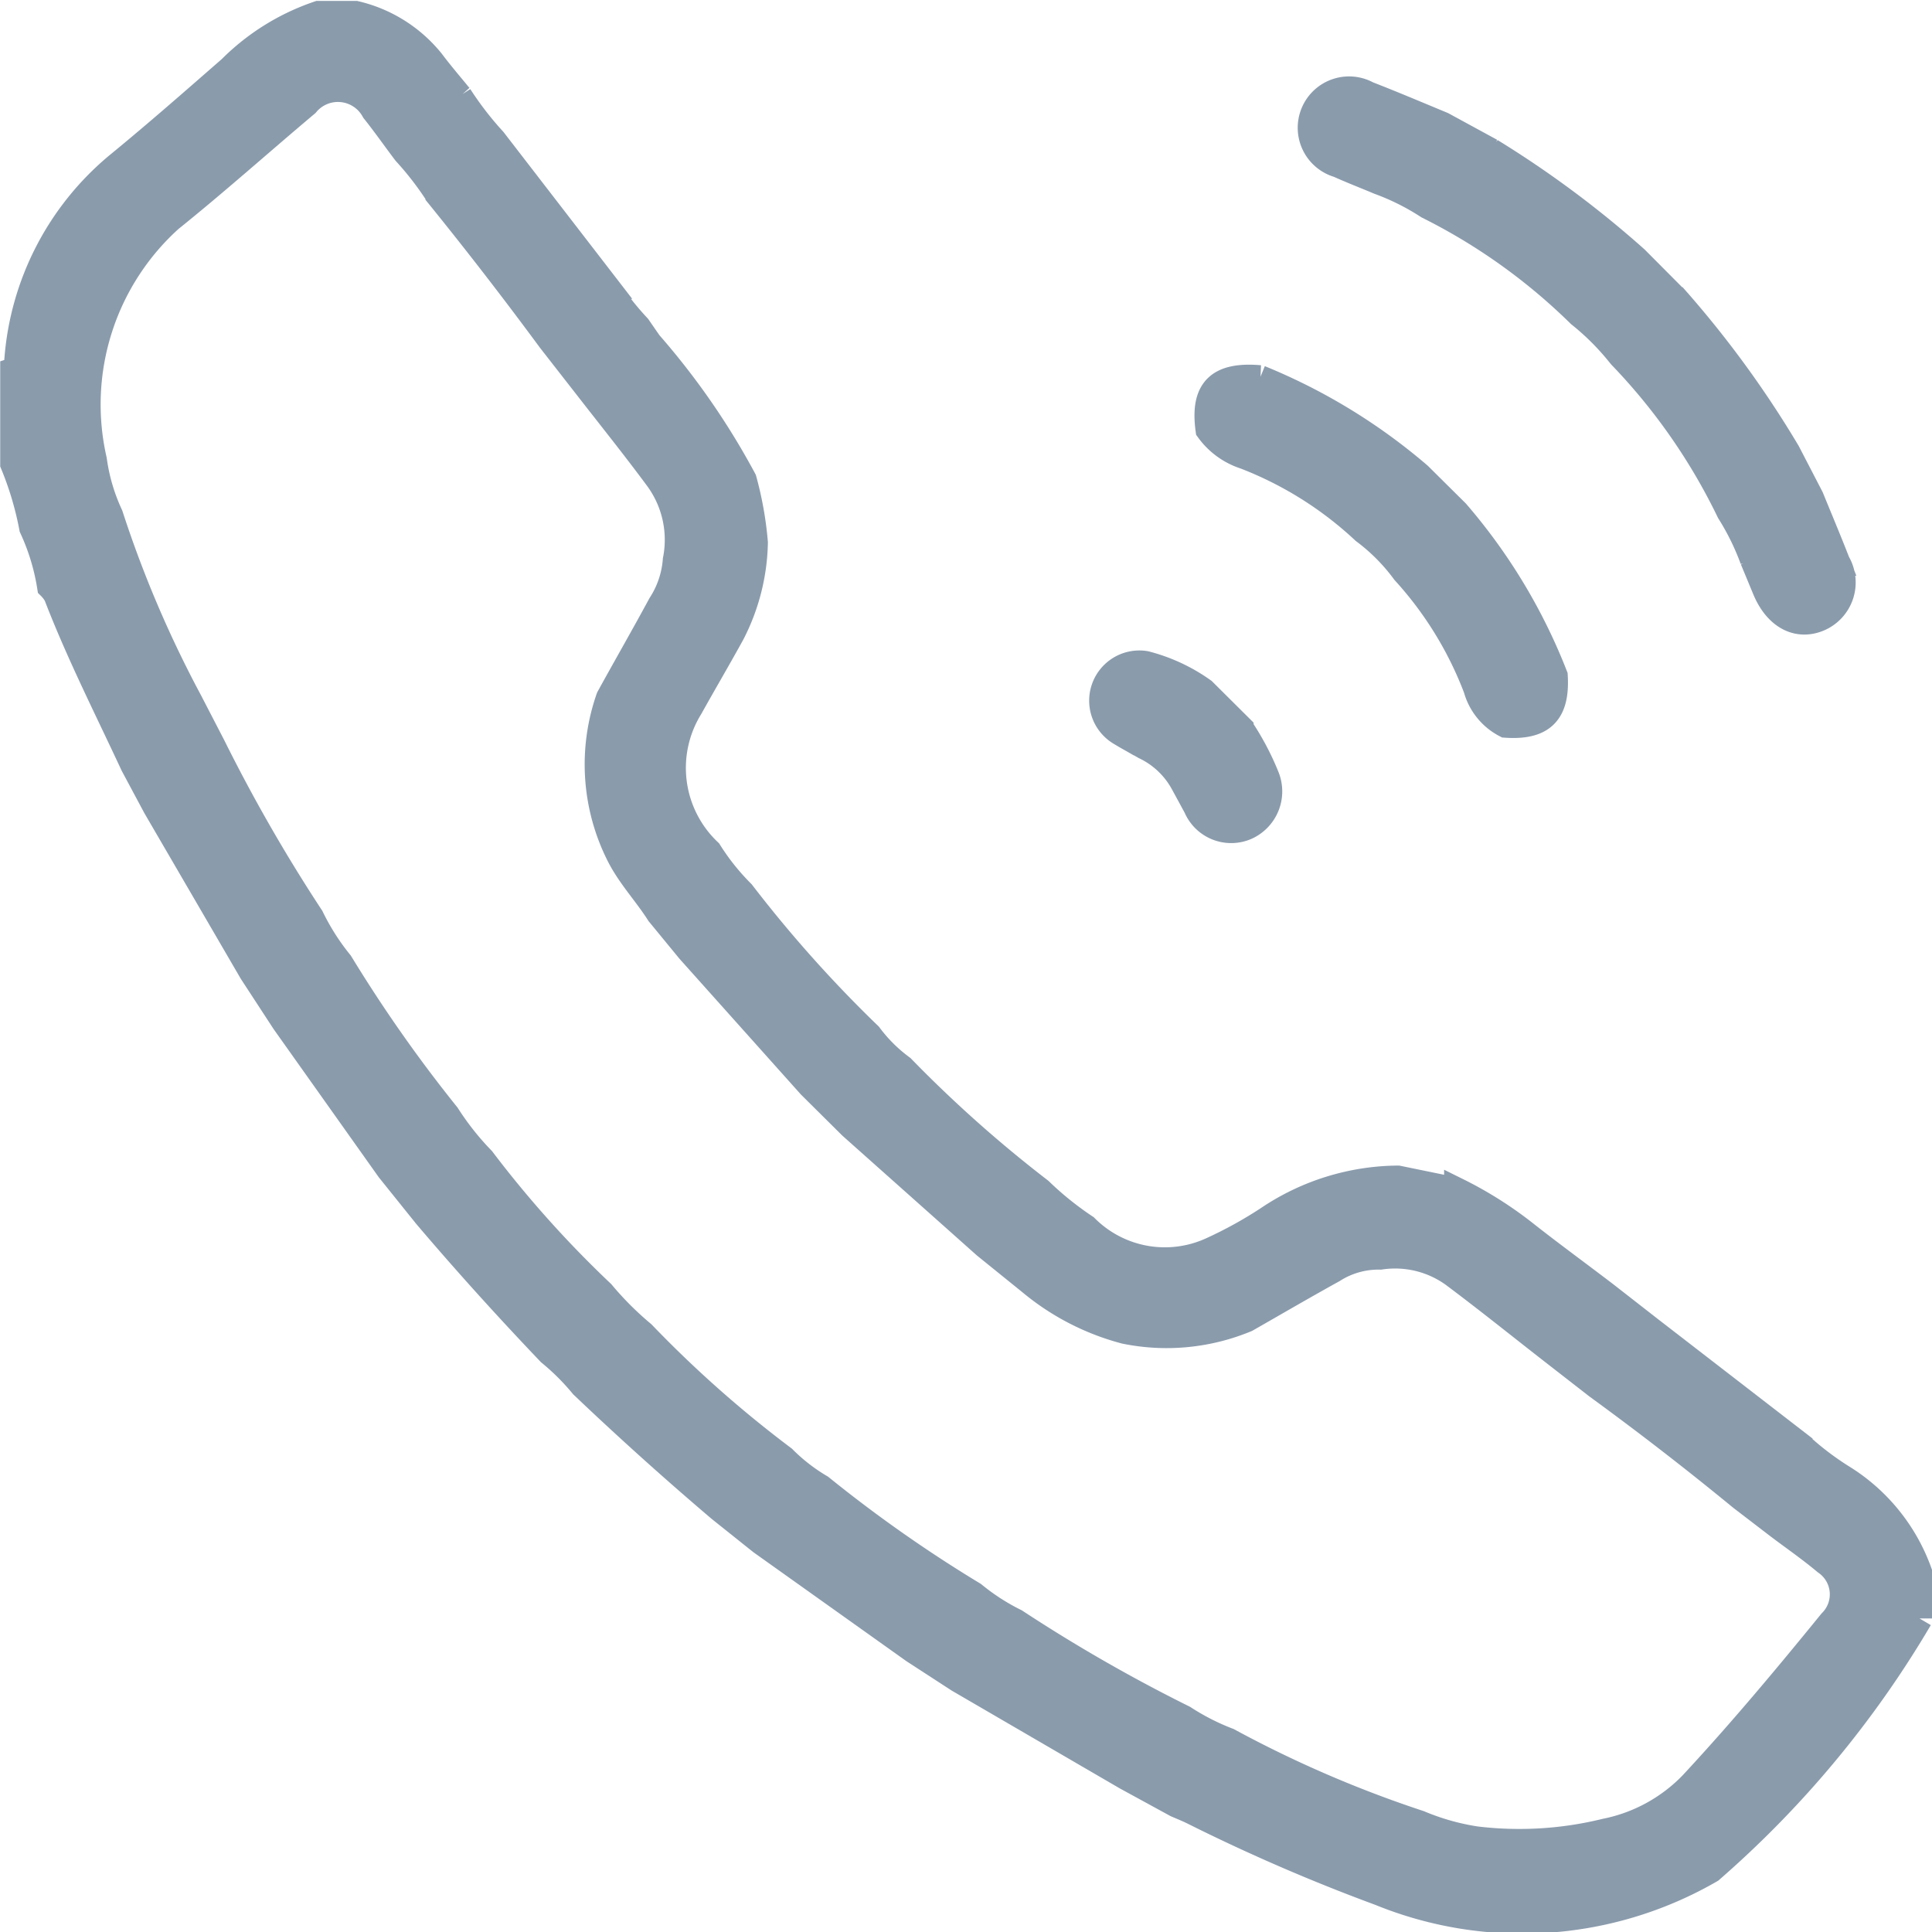 <svg xmlns="http://www.w3.org/2000/svg" width="18.437" height="18.437" viewBox="0 0 18.437 18.437">
  <g id="Groupe_24116" data-name="Groupe 24116" transform="translate(0.125 0.125)">
    <path id="Tracé_15246" data-name="Tracé 15246" d="M5291.267,7934.022l-1.6-.931-.428-.278-1.455-1.036-.392-.313q-.672-.571-1.312-1.18a2.251,2.251,0,0,0-.313-.312c-.406-.426-.8-.861-1.182-1.311l-.351-.437-1-1.409-.31-.475-.918-1.577-.214-.4c-.25-.537-.519-1.066-.732-1.619a.352.352,0,0,0-.062-.082,2.123,2.123,0,0,0-.171-.562,3.092,3.092,0,0,0-.181-.609v-.889c.056-.019.034-.067.039-.1a2.673,2.673,0,0,1,.962-1.863c.366-.3.719-.61,1.074-.92a2.165,2.165,0,0,1,.837-.521h.355a1.317,1.317,0,0,1,.723.455c.084.112.176.219.266.329a3.173,3.173,0,0,0,.326.422l1.07,1.387a2.808,2.808,0,0,0,.308.394c.037.053.072.105.109.157a6.993,6.993,0,0,1,.9,1.3,3.3,3.3,0,0,1,.107.6,1.972,1.972,0,0,1-.219.865c-.13.237-.268.471-.4.708a1.1,1.1,0,0,0,.181,1.377,2.232,2.232,0,0,0,.314.393,12.337,12.337,0,0,0,1.214,1.359,1.484,1.484,0,0,0,.313.311,12.3,12.3,0,0,0,1.317,1.172,3.059,3.059,0,0,0,.435.35,1.07,1.07,0,0,0,1.21.215,4,4,0,0,0,.541-.3,2.243,2.243,0,0,1,1.231-.38l.566.116a3.68,3.68,0,0,1,.669.426c.245.192.5.378.746.566l.427.333,1.424,1.1a2.788,2.788,0,0,0,.4.306,1.765,1.765,0,0,1,.746.924v.426a9.7,9.7,0,0,1-1.994,2.4,3.592,3.592,0,0,1-3.153.217,17.638,17.638,0,0,1-1.784-.772c-.053-.026-.107-.048-.161-.071Zm3.374.6a3.445,3.445,0,0,0,1.2-.079,1.58,1.58,0,0,0,.826-.451c.465-.5.9-1.021,1.328-1.547a.375.375,0,0,0-.053-.576c-.144-.121-.3-.229-.45-.342l-.356-.273q-.672-.552-1.375-1.064l-.441-.343c-.3-.234-.6-.475-.9-.7a.953.953,0,0,0-.729-.192.808.808,0,0,0-.452.127c-.277.153-.551.313-.826.47a1.982,1.982,0,0,1-1.157.112,2.336,2.336,0,0,1-.9-.464l-.433-.35-1.28-1.14-.39-.387-1.154-1.29-.29-.353c-.119-.188-.275-.351-.377-.551a1.92,1.92,0,0,1-.1-1.506c.165-.3.332-.59.493-.888a.907.907,0,0,0,.144-.427.993.993,0,0,0-.177-.785c-.222-.3-.459-.595-.689-.891l-.333-.427q-.516-.7-1.066-1.379a3.005,3.005,0,0,0-.314-.408c-.1-.132-.194-.267-.3-.4a.394.394,0,0,0-.649-.064c-.434.365-.856.743-1.3,1.1a2.385,2.385,0,0,0-.727,2.3,1.835,1.835,0,0,0,.155.527,10.852,10.852,0,0,0,.757,1.775l.223.431a15.691,15.691,0,0,0,.937,1.631,2.255,2.255,0,0,0,.279.438,13.7,13.7,0,0,0,1.019,1.451,2.674,2.674,0,0,0,.335.423,10.43,10.43,0,0,0,1.142,1.274,3.077,3.077,0,0,0,.389.389,11.149,11.149,0,0,0,1.344,1.19,1.757,1.757,0,0,0,.356.276,13.119,13.119,0,0,0,1.458,1.023,2.076,2.076,0,0,0,.4.258,15.331,15.331,0,0,0,1.606.921,2.255,2.255,0,0,0,.426.217,11.153,11.153,0,0,0,1.823.787A2.29,2.29,0,0,0,5294.64,7934.623Z" transform="translate(-5280.644 -7917.189)" fill="#8a9bac" stroke="#8a9bac" stroke-width="0.25"/>
    <path id="Tracé_15247" data-name="Tracé 15247" d="M5310.594,7920.01a2.281,2.281,0,0,0-.464-.232c-.13-.055-.261-.105-.389-.163a.365.365,0,1,1,.278-.67c.24.093.477.194.714.292l.461.251a9.747,9.747,0,0,1,1.382,1.028l.393.395a9.758,9.758,0,0,1,1.055,1.451l.224.432c.084.206.171.412.252.62a.373.373,0,0,1-.181.535c-.2.08-.393-.023-.5-.271l-.122-.294a2.408,2.408,0,0,0-.224-.456,5.746,5.746,0,0,0-1.038-1.49,2.447,2.447,0,0,0-.392-.394A5.687,5.687,0,0,0,5310.594,7920.01Z" transform="translate(-5297.093 -7918.17)" fill="#8a9bac" stroke="#8a9bac" stroke-width="0.25"/>
    <path id="Tracé_15248" data-name="Tracé 15248" d="M5307.195,7925.787c-.052-.379.094-.525.489-.491a5.536,5.536,0,0,1,1.517.926l.357.354a5.373,5.373,0,0,1,.939,1.559c.021.351-.118.49-.467.466a.553.553,0,0,1-.279-.344,3.5,3.5,0,0,0-.686-1.116,1.854,1.854,0,0,0-.386-.389,3.52,3.52,0,0,0-1.137-.713A.689.689,0,0,1,5307.195,7925.787Z" transform="translate(-5295.786 -7921.811)" fill="#8a9bac" stroke="#8a9bac" stroke-width="0.25"/>
    <path id="Tracé_15249" data-name="Tracé 15249" d="M5305.615,7932.781a.821.821,0,0,0-.368-.347c-.076-.044-.153-.084-.228-.13a.354.354,0,0,1,.234-.656,1.655,1.655,0,0,1,.552.257l.356.354a2.541,2.541,0,0,1,.247.467.371.371,0,0,1-.193.476.36.36,0,0,1-.474-.189Q5305.68,7932.9,5305.615,7932.781Z" transform="translate(-5294.448 -7925.436)" fill="#8a9bac" stroke="#8a9bac" stroke-width="0.25"/>
  </g>
</svg>
